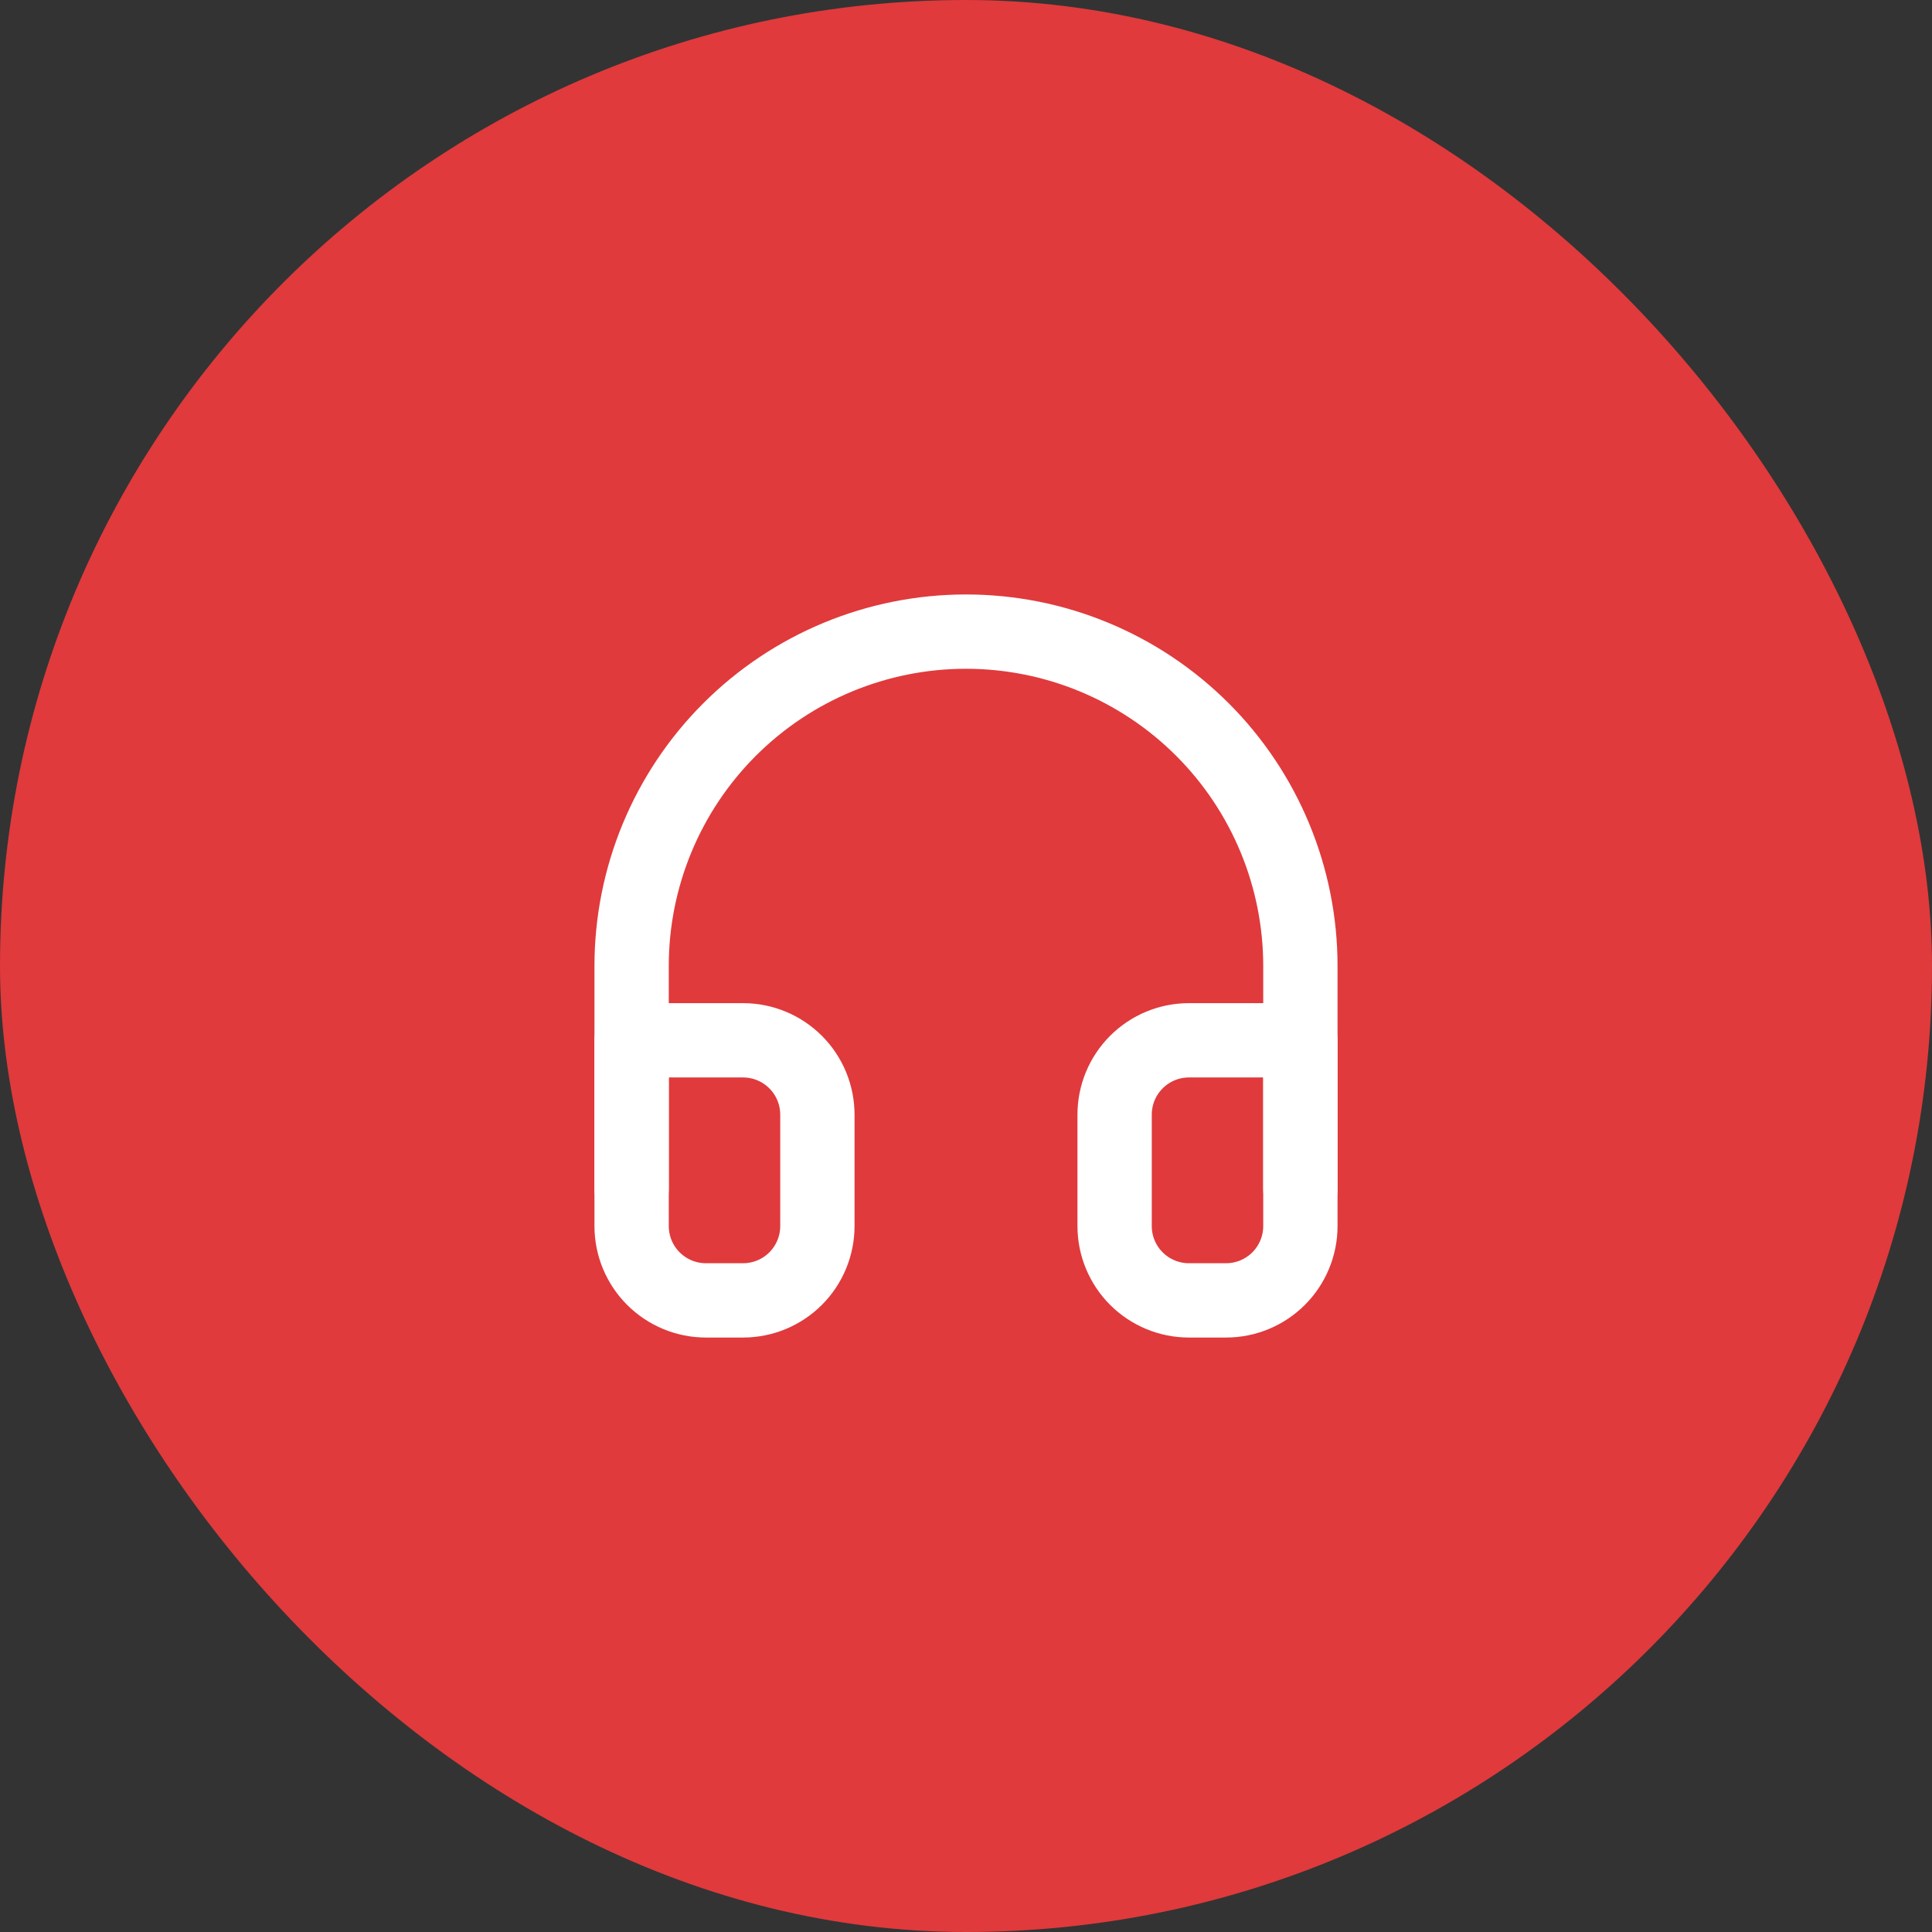 <svg width="52" height="52" viewBox="0 0 52 52" fill="none" xmlns="http://www.w3.org/2000/svg">
<rect x="0" y="0" width="52" height="52" fill="#333333" stroke="none"/>
<rect width="52" height="52" rx="26" fill="#E03A3C"/>
<path d="M17 32V26C17 23.613 17.948 21.324 19.636 19.636C21.324 17.948 23.613 17 26 17C28.387 17 30.676 17.948 32.364 19.636C34.052 21.324 35 23.613 35 26V32" stroke="white" stroke-width="2" stroke-linecap="round" stroke-linejoin="round"/>
<path d="M35 33C35 33.53 34.789 34.039 34.414 34.414C34.039 34.789 33.53 35 33 35H32C31.47 35 30.961 34.789 30.586 34.414C30.211 34.039 30 33.53 30 33V30C30 29.47 30.211 28.961 30.586 28.586C30.961 28.211 31.47 28 32 28H35V33ZM17 33C17 33.53 17.211 34.039 17.586 34.414C17.961 34.789 18.47 35 19 35H20C20.53 35 21.039 34.789 21.414 34.414C21.789 34.039 22 33.53 22 33V30C22 29.47 21.789 28.961 21.414 28.586C21.039 28.211 20.53 28 20 28H17V33Z" stroke="white" stroke-width="2" stroke-linecap="round" stroke-linejoin="round"/>
</svg>
